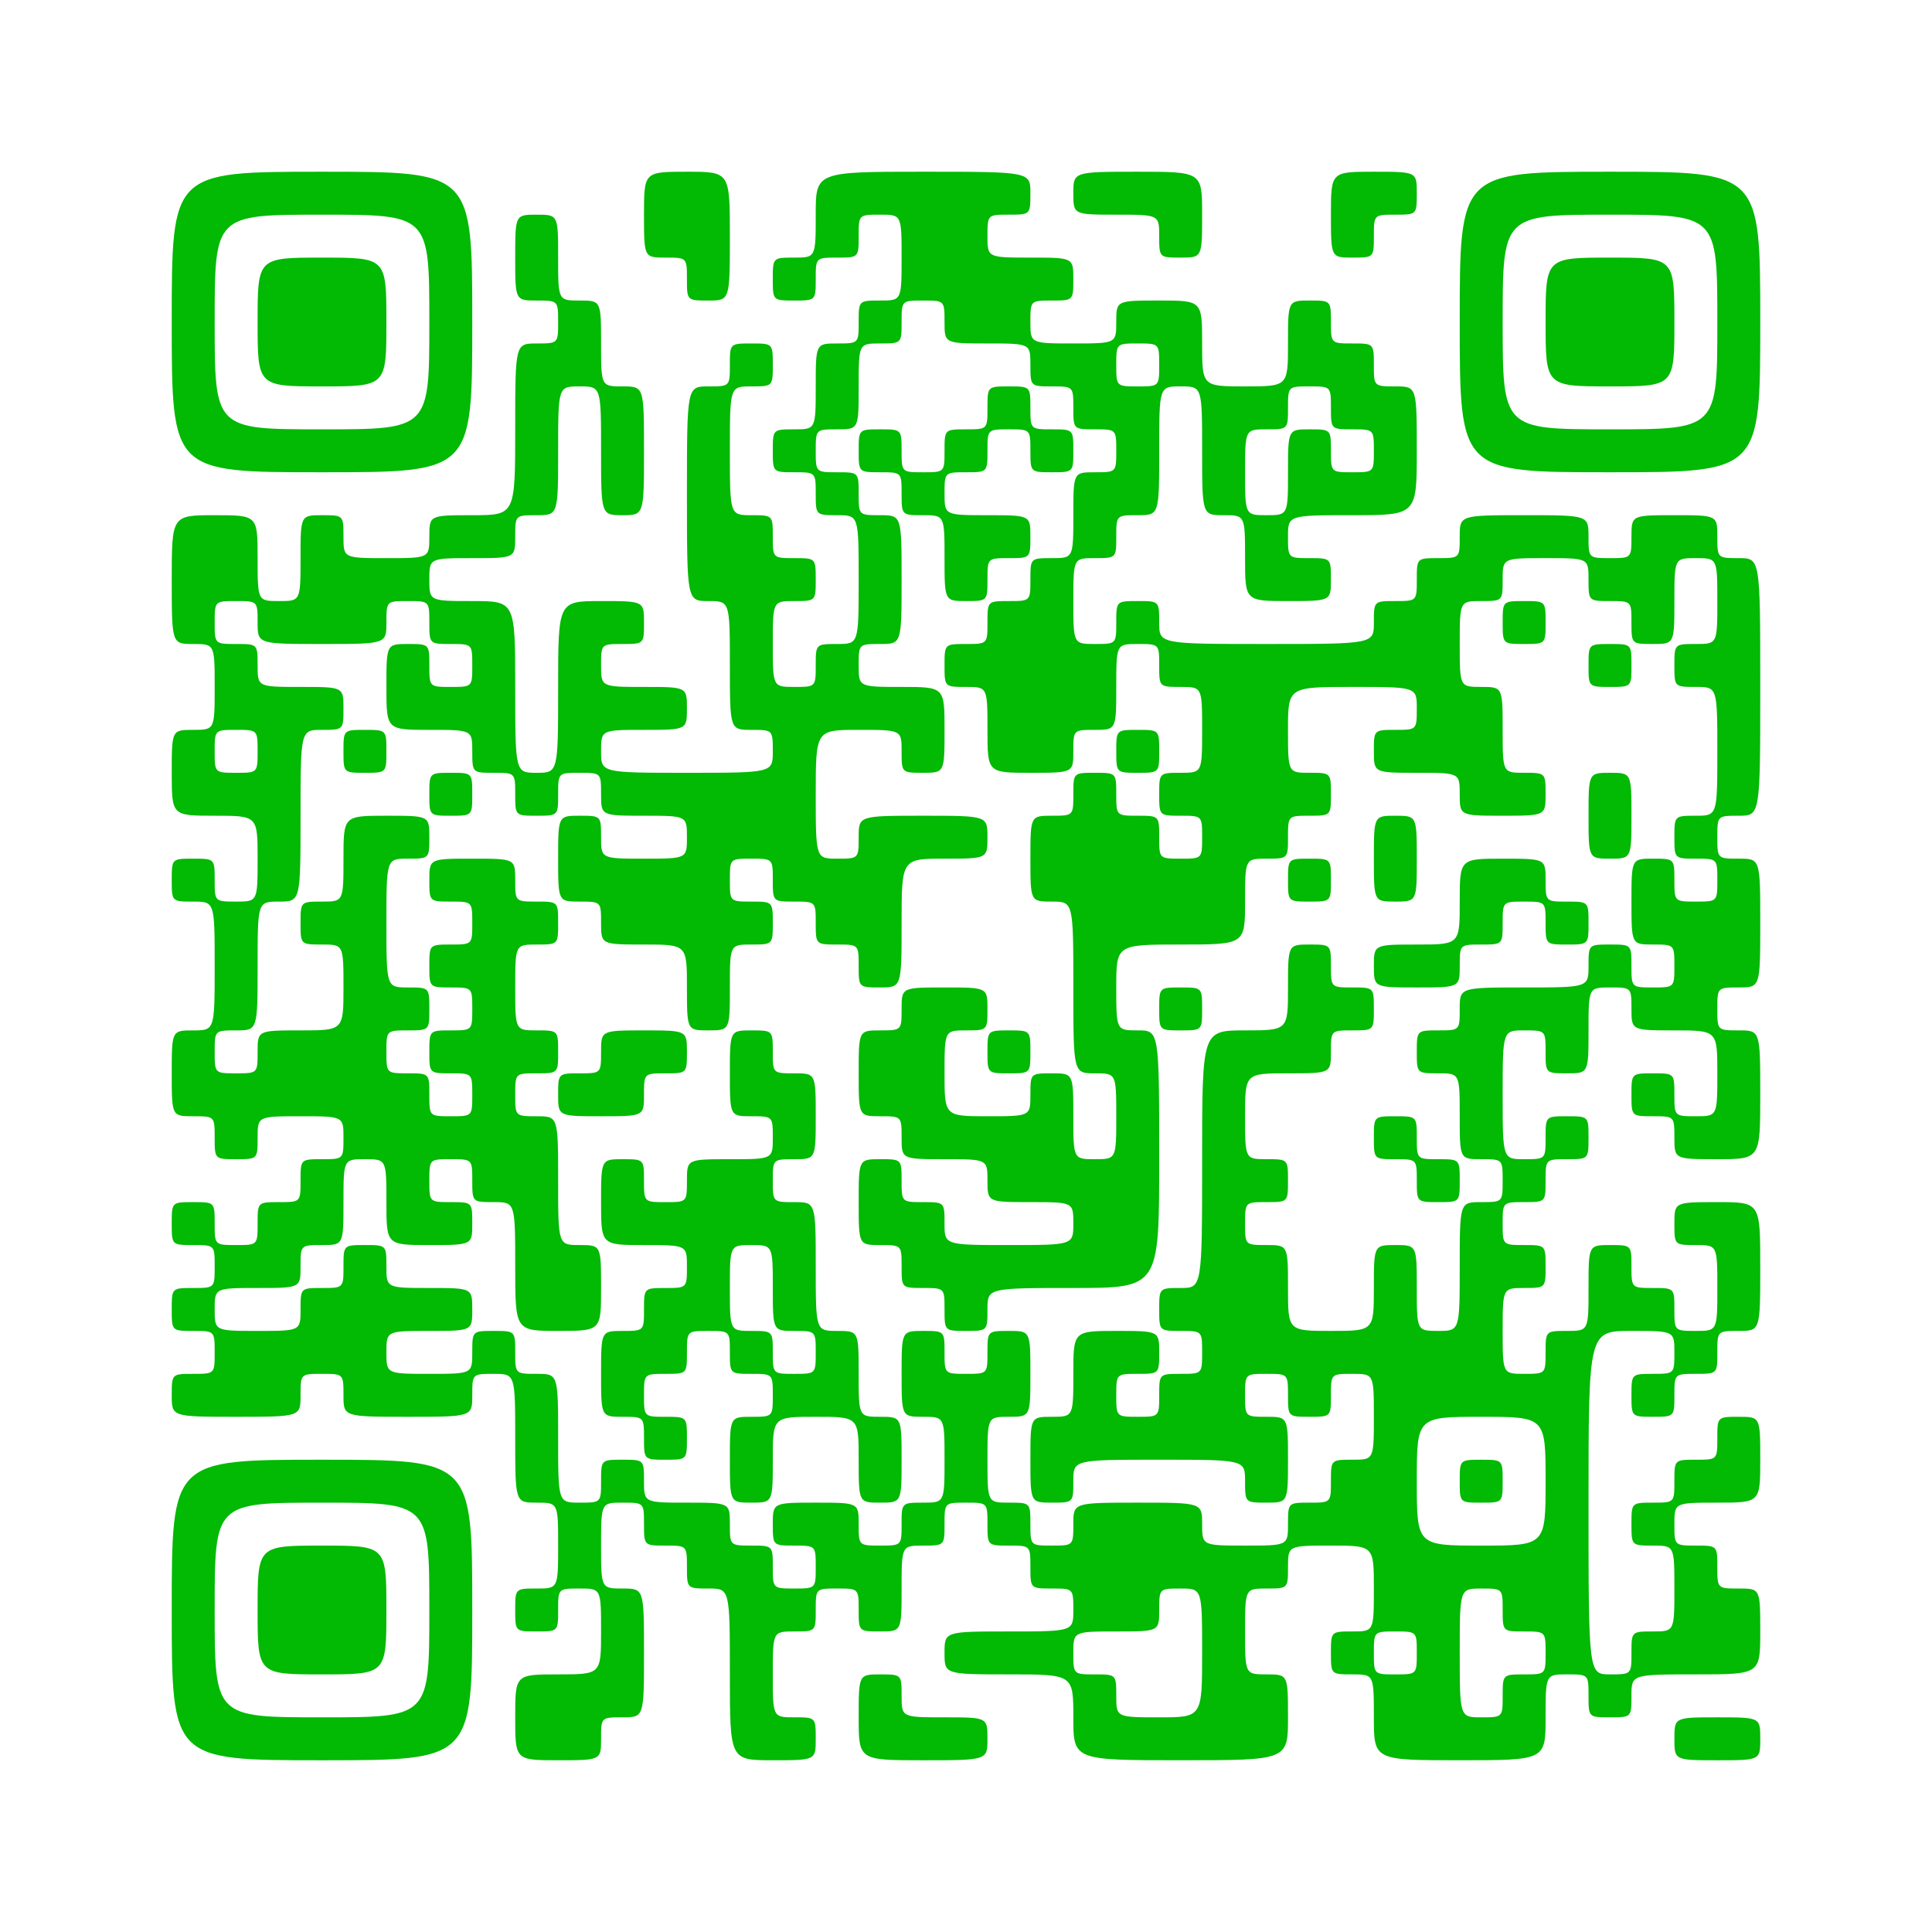 <?xml version="1.0" standalone="no"?>
<!DOCTYPE svg PUBLIC "-//W3C//DTD SVG 20010904//EN"
 "http://www.w3.org/TR/2001/REC-SVG-20010904/DTD/svg10.dtd">
<svg version="1.0" xmlns="http://www.w3.org/2000/svg"
 width="360pt" height="360pt" viewBox="0 0 360 360"
 preserveAspectRatio="xMidYMid meet">
<g><rect x="0" y="0" width="360" height="360" fill="#ffffff" fill-opacity="0" stroke-opacity="0" />
<g transform="translate(0,360) scale(0.05,-0.05)"
fill="#02b904" stroke="none">
<path d="M640 6000 c0 -560 0 -560 560 -560 560 0 560 0 560 560 0 560 0 560
-560 560 -560 0 -560 0 -560 -560z m960 0 c0 -400 0 -400 -400 -400 -400 0
-400 0 -400 400 0 400 0 400 400 400 400 0 400 0 400 -400z"/>
<path d="M960 6000 c0 -240 0 -240 240 -240 240 0 240 0 240 240 0 240 0 240
-240 240 -240 0 -240 0 -240 -240z"/>
<path d="M2400 6400 c0 -160 0 -160 80 -160 80 0 80 0 80 -80 0 -80 0 -80 80
-80 80 0 80 0 80 240 0 240 0 240 -160 240 -160 0 -160 0 -160 -160z"/>
<path d="M3040 6400 c0 -160 0 -160 -80 -160 -80 0 -80 0 -80 -80 0 -80 0 -80
80 -80 80 0 80 0 80 80 0 80 0 80 80 80 80 0 80 0 80 80 0 80 0 80 80 80 80 0
80 0 80 -160 0 -160 0 -160 -80 -160 -80 0 -80 0 -80 -80 0 -80 0 -80 -80 -80
-80 0 -80 0 -80 -160 0 -160 0 -160 -80 -160 -80 0 -80 0 -80 -80 0 -80 0 -80
80 -80 80 0 80 0 80 -80 0 -80 0 -80 80 -80 80 0 80 0 80 -240 0 -240 0 -240
-80 -240 -80 0 -80 0 -80 -80 0 -80 0 -80 -80 -80 -80 0 -80 0 -80 160 0 160
0 160 80 160 80 0 80 0 80 80 0 80 0 80 -80 80 -80 0 -80 0 -80 80 0 80 0 80
-80 80 -80 0 -80 0 -80 240 0 240 0 240 80 240 80 0 80 0 80 80 0 80 0 80 -80
80 -80 0 -80 0 -80 -80 0 -80 0 -80 -80 -80 -80 0 -80 0 -80 -400 0 -400 0
-400 80 -400 80 0 80 0 80 -240 0 -240 0 -240 80 -240 80 0 80 0 80 -80 0 -80
0 -80 -320 -80 -320 0 -320 0 -320 80 0 80 0 80 160 80 160 0 160 0 160 80 0
80 0 80 -160 80 -160 0 -160 0 -160 80 0 80 0 80 80 80 80 0 80 0 80 80 0 80
0 80 -160 80 -160 0 -160 0 -160 -320 0 -320 0 -320 -80 -320 -80 0 -80 0 -80
320 0 320 0 320 -160 320 -160 0 -160 0 -160 80 0 80 0 80 160 80 160 0 160 0
160 80 0 80 0 80 80 80 80 0 80 0 80 240 0 240 0 240 80 240 80 0 80 0 80
-240 0 -240 0 -240 80 -240 80 0 80 0 80 240 0 240 0 240 -80 240 -80 0 -80 0
-80 160 0 160 0 160 -80 160 -80 0 -80 0 -80 160 0 160 0 160 -80 160 -80 0
-80 0 -80 -160 0 -160 0 -160 80 -160 80 0 80 0 80 -80 0 -80 0 -80 -80 -80
-80 0 -80 0 -80 -320 0 -320 0 -320 -160 -320 -160 0 -160 0 -160 -80 0 -80 0
-80 -160 -80 -160 0 -160 0 -160 80 0 80 0 80 -80 80 -80 0 -80 0 -80 -160 0
-160 0 -160 -80 -160 -80 0 -80 0 -80 160 0 160 0 160 -160 160 -160 0 -160 0
-160 -240 0 -240 0 -240 80 -240 80 0 80 0 80 -160 0 -160 0 -160 -80 -160
-80 0 -80 0 -80 -160 0 -160 0 -160 160 -160 160 0 160 0 160 -160 0 -160 0
-160 -80 -160 -80 0 -80 0 -80 80 0 80 0 80 -80 80 -80 0 -80 0 -80 -80 0 -80
0 -80 80 -80 80 0 80 0 80 -240 0 -240 0 -240 -80 -240 -80 0 -80 0 -80 -160
0 -160 0 -160 80 -160 80 0 80 0 80 -80 0 -80 0 -80 80 -80 80 0 80 0 80 80 0
80 0 80 160 80 160 0 160 0 160 -80 0 -80 0 -80 -80 -80 -80 0 -80 0 -80 -80
0 -80 0 -80 -80 -80 -80 0 -80 0 -80 -80 0 -80 0 -80 -80 -80 -80 0 -80 0 -80
80 0 80 0 80 -80 80 -80 0 -80 0 -80 -80 0 -80 0 -80 80 -80 80 0 80 0 80 -80
0 -80 0 -80 -80 -80 -80 0 -80 0 -80 -80 0 -80 0 -80 80 -80 80 0 80 0 80 -80
0 -80 0 -80 -80 -80 -80 0 -80 0 -80 -80 0 -80 0 -80 240 -80 240 0 240 0 240
80 0 80 0 80 80 80 80 0 80 0 80 -80 0 -80 0 -80 240 -80 240 0 240 0 240 80
0 80 0 80 80 80 80 0 80 0 80 -240 0 -240 0 -240 80 -240 80 0 80 0 80 -160 0
-160 0 -160 -80 -160 -80 0 -80 0 -80 -80 0 -80 0 -80 80 -80 80 0 80 0 80 80
0 80 0 80 80 80 80 0 80 0 80 -160 0 -160 0 -160 -160 -160 -160 0 -160 0
-160 -160 0 -160 0 -160 160 -160 160 0 160 0 160 80 0 80 0 80 80 80 80 0 80
0 80 240 0 240 0 240 -80 240 -80 0 -80 0 -80 160 0 160 0 160 80 160 80 0 80
0 80 -80 0 -80 0 -80 80 -80 80 0 80 0 80 -80 0 -80 0 -80 80 -80 80 0 80 0
80 -320 0 -320 0 -320 160 -320 160 0 160 0 160 80 0 80 0 80 -80 80 -80 0
-80 0 -80 160 0 160 0 160 80 160 80 0 80 0 80 80 0 80 0 80 80 80 80 0 80 0
80 -80 0 -80 0 -80 80 -80 80 0 80 0 80 160 0 160 0 160 80 160 80 0 80 0 80
80 0 80 0 80 80 80 80 0 80 0 80 -80 0 -80 0 -80 80 -80 80 0 80 0 80 -80 0
-80 0 -80 80 -80 80 0 80 0 80 -80 0 -80 0 -80 -240 -80 -240 0 -240 0 -240
-80 0 -80 0 -80 240 -80 240 0 240 0 240 -160 0 -160 0 -160 400 -160 400 0
400 0 400 160 0 160 0 160 -80 160 -80 0 -80 0 -80 160 0 160 0 160 80 160 80
0 80 0 80 80 0 80 0 80 160 80 160 0 160 0 160 -160 0 -160 0 -160 -80 -160
-80 0 -80 0 -80 -80 0 -80 0 -80 80 -80 80 0 80 0 80 -160 0 -160 0 -160 320
-160 320 0 320 0 320 160 0 160 0 160 80 160 80 0 80 0 80 -80 0 -80 0 -80 80
-80 80 0 80 0 80 80 0 80 0 80 240 80 240 0 240 0 240 160 0 160 0 160 -80
160 -80 0 -80 0 -80 80 0 80 0 80 -80 80 -80 0 -80 0 -80 80 0 80 0 80 160 80
160 0 160 0 160 160 0 160 0 160 -80 160 -80 0 -80 0 -80 -80 0 -80 0 -80 -80
-80 -80 0 -80 0 -80 -80 0 -80 0 -80 -80 -80 -80 0 -80 0 -80 -80 0 -80 0 -80
80 -80 80 0 80 0 80 -160 0 -160 0 -160 -80 -160 -80 0 -80 0 -80 -80 0 -80 0
-80 -80 -80 -80 0 -80 0 -80 640 0 640 0 640 160 640 160 0 160 0 160 -80 0
-80 0 -80 -80 -80 -80 0 -80 0 -80 -80 0 -80 0 -80 80 -80 80 0 80 0 80 80 0
80 0 80 80 80 80 0 80 0 80 80 0 80 0 80 80 80 80 0 80 0 80 240 0 240 0 240
-160 240 -160 0 -160 0 -160 -80 0 -80 0 -80 80 -80 80 0 80 0 80 -160 0 -160
0 -160 -80 -160 -80 0 -80 0 -80 80 0 80 0 80 -80 80 -80 0 -80 0 -80 80 0 80
0 80 -80 80 -80 0 -80 0 -80 -160 0 -160 0 -160 -80 -160 -80 0 -80 0 -80 -80
0 -80 0 -80 -80 -80 -80 0 -80 0 -80 160 0 160 0 160 80 160 80 0 80 0 80 80
0 80 0 80 -80 80 -80 0 -80 0 -80 80 0 80 0 80 80 80 80 0 80 0 80 80 0 80 0
80 80 80 80 0 80 0 80 80 0 80 0 80 -80 80 -80 0 -80 0 -80 -80 0 -80 0 -80
-80 -80 -80 0 -80 0 -80 240 0 240 0 240 80 240 80 0 80 0 80 -80 0 -80 0 -80
80 -80 80 0 80 0 80 160 0 160 0 160 80 160 80 0 80 0 80 -80 0 -80 0 -80 160
-80 160 0 160 0 160 -160 0 -160 0 -160 -80 -160 -80 0 -80 0 -80 80 0 80 0
80 -80 80 -80 0 -80 0 -80 -80 0 -80 0 -80 80 -80 80 0 80 0 80 -80 0 -80 0
-80 160 -80 160 0 160 0 160 240 0 240 0 240 -80 240 -80 0 -80 0 -80 80 0 80
0 80 80 80 80 0 80 0 80 240 0 240 0 240 -80 240 -80 0 -80 0 -80 80 0 80 0
80 80 80 80 0 80 0 80 480 0 480 0 480 -80 480 -80 0 -80 0 -80 80 0 80 0 80
-160 80 -160 0 -160 0 -160 -80 0 -80 0 -80 -80 -80 -80 0 -80 0 -80 80 0 80
0 80 -240 80 -240 0 -240 0 -240 -80 0 -80 0 -80 -80 -80 -80 0 -80 0 -80 -80
0 -80 0 -80 -80 -80 -80 0 -80 0 -80 -80 0 -80 0 -80 -400 -80 -400 0 -400 0
-400 80 0 80 0 80 -80 80 -80 0 -80 0 -80 -80 0 -80 0 -80 -80 -80 -80 0 -80
0 -80 160 0 160 0 160 80 160 80 0 80 0 80 80 0 80 0 80 80 80 80 0 80 0 80
240 0 240 0 240 80 240 80 0 80 0 80 -240 0 -240 0 -240 80 -240 80 0 80 0 80
-160 0 -160 0 -160 160 -160 160 0 160 0 160 80 0 80 0 80 -80 80 -80 0 -80 0
-80 80 0 80 0 80 240 80 240 0 240 0 240 240 0 240 0 240 -80 240 -80 0 -80 0
-80 80 0 80 0 80 -80 80 -80 0 -80 0 -80 80 0 80 0 80 -80 80 -80 0 -80 0 -80
-160 0 -160 0 -160 -160 -160 -160 0 -160 0 -160 160 0 160 0 160 -160 160
-160 0 -160 0 -160 -80 0 -80 0 -80 -160 -80 -160 0 -160 0 -160 80 0 80 0 80
80 80 80 0 80 0 80 80 0 80 0 80 -160 80 -160 0 -160 0 -160 80 0 80 0 80 80
80 80 0 80 0 80 80 0 80 0 80 -400 80 -400 0 -400 0 -400 -160z m480 -400 c0
-80 0 -80 160 -80 160 0 160 0 160 -80 0 -80 0 -80 80 -80 80 0 80 0 80 -80 0
-80 0 -80 80 -80 80 0 80 0 80 -80 0 -80 0 -80 -80 -80 -80 0 -80 0 -80 -160
0 -160 0 -160 -80 -160 -80 0 -80 0 -80 -80 0 -80 0 -80 -80 -80 -80 0 -80 0
-80 -80 0 -80 0 -80 -80 -80 -80 0 -80 0 -80 -80 0 -80 0 -80 80 -80 80 0 80
0 80 -160 0 -160 0 -160 160 -160 160 0 160 0 160 80 0 80 0 80 80 80 80 0 80
0 80 160 0 160 0 160 80 160 80 0 80 0 80 -80 0 -80 0 -80 80 -80 80 0 80 0
80 -160 0 -160 0 -160 -80 -160 -80 0 -80 0 -80 -80 0 -80 0 -80 80 -80 80 0
80 0 80 -80 0 -80 0 -80 -80 -80 -80 0 -80 0 -80 80 0 80 0 80 -80 80 -80 0
-80 0 -80 80 0 80 0 80 -80 80 -80 0 -80 0 -80 -80 0 -80 0 -80 -80 -80 -80 0
-80 0 -80 -160 0 -160 0 -160 80 -160 80 0 80 0 80 -320 0 -320 0 -320 80
-320 80 0 80 0 80 -160 0 -160 0 -160 -80 -160 -80 0 -80 0 -80 160 0 160 0
160 -80 160 -80 0 -80 0 -80 -80 0 -80 0 -80 -160 -80 -160 0 -160 0 -160 160
0 160 0 160 80 160 80 0 80 0 80 80 0 80 0 80 -160 80 -160 0 -160 0 -160 -80
0 -80 0 -80 -80 -80 -80 0 -80 0 -80 -160 0 -160 0 -160 80 -160 80 0 80 0 80
-80 0 -80 0 -80 160 -80 160 0 160 0 160 -80 0 -80 0 -80 160 -80 160 0 160 0
160 -80 0 -80 0 -80 -240 -80 -240 0 -240 0 -240 80 0 80 0 80 -80 80 -80 0
-80 0 -80 80 0 80 0 80 -80 80 -80 0 -80 0 -80 -160 0 -160 0 -160 80 -160 80
0 80 0 80 -80 0 -80 0 -80 80 -80 80 0 80 0 80 -80 0 -80 0 -80 80 -80 80 0
80 0 80 80 0 80 0 80 320 80 320 0 320 0 320 480 0 480 0 480 -80 480 -80 0
-80 0 -80 160 0 160 0 160 240 160 240 0 240 0 240 160 0 160 0 160 80 160 80
0 80 0 80 80 0 80 0 80 80 80 80 0 80 0 80 80 0 80 0 80 -80 80 -80 0 -80 0
-80 160 0 160 0 160 240 160 240 0 240 0 240 -80 0 -80 0 -80 -80 -80 -80 0
-80 0 -80 -80 0 -80 0 -80 160 -80 160 0 160 0 160 -80 0 -80 0 -80 160 -80
160 0 160 0 160 80 0 80 0 80 -80 80 -80 0 -80 0 -80 160 0 160 0 160 -80 160
-80 0 -80 0 -80 160 0 160 0 160 80 160 80 0 80 0 80 80 0 80 0 80 160 80 160
0 160 0 160 -80 0 -80 0 -80 80 -80 80 0 80 0 80 -80 0 -80 0 -80 80 -80 80 0
80 0 80 160 0 160 0 160 80 160 80 0 80 0 80 -160 0 -160 0 -160 -80 -160 -80
0 -80 0 -80 -80 0 -80 0 -80 80 -80 80 0 80 0 80 -240 0 -240 0 -240 -80 -240
-80 0 -80 0 -80 -80 0 -80 0 -80 80 -80 80 0 80 0 80 -80 0 -80 0 -80 -80 -80
-80 0 -80 0 -80 80 0 80 0 80 -80 80 -80 0 -80 0 -80 -160 0 -160 0 -160 80
-160 80 0 80 0 80 -80 0 -80 0 -80 -80 -80 -80 0 -80 0 -80 80 0 80 0 80 -80
80 -80 0 -80 0 -80 -80 0 -80 0 -80 -240 -80 -240 0 -240 0 -240 -80 0 -80 0
-80 -80 -80 -80 0 -80 0 -80 -80 0 -80 0 -80 80 -80 80 0 80 0 80 -160 0 -160
0 -160 80 -160 80 0 80 0 80 -80 0 -80 0 -80 -80 -80 -80 0 -80 0 -80 -240 0
-240 0 -240 -80 -240 -80 0 -80 0 -80 160 0 160 0 160 -80 160 -80 0 -80 0
-80 -160 0 -160 0 -160 -160 -160 -160 0 -160 0 -160 160 0 160 0 160 -80 160
-80 0 -80 0 -80 80 0 80 0 80 80 80 80 0 80 0 80 80 0 80 0 80 -80 80 -80 0
-80 0 -80 160 0 160 0 160 160 160 160 0 160 0 160 80 0 80 0 80 80 80 80 0
80 0 80 80 0 80 0 80 -80 80 -80 0 -80 0 -80 80 0 80 0 80 -80 80 -80 0 -80 0
-80 -160 0 -160 0 -160 -160 -160 -160 0 -160 0 -160 -480 0 -480 0 -480 -80
-480 -80 0 -80 0 -80 -80 0 -80 0 -80 80 -80 80 0 80 0 80 -80 0 -80 0 -80
-80 -80 -80 0 -80 0 -80 -80 0 -80 0 -80 -80 -80 -80 0 -80 0 -80 80 0 80 0
80 80 80 80 0 80 0 80 80 0 80 0 80 -160 80 -160 0 -160 0 -160 -160 0 -160 0
-160 -80 -160 -80 0 -80 0 -80 -160 0 -160 0 -160 80 -160 80 0 80 0 80 80 0
80 0 80 320 80 320 0 320 0 320 -80 0 -80 0 -80 80 -80 80 0 80 0 80 160 0
160 0 160 -80 160 -80 0 -80 0 -80 80 0 80 0 80 80 80 80 0 80 0 80 -80 0 -80
0 -80 80 -80 80 0 80 0 80 80 0 80 0 80 80 80 80 0 80 0 80 -160 0 -160 0
-160 -80 -160 -80 0 -80 0 -80 -80 0 -80 0 -80 -80 -80 -80 0 -80 0 -80 -80 0
-80 0 -80 -160 -80 -160 0 -160 0 -160 80 0 80 0 80 -240 80 -240 0 -240 0
-240 -80 0 -80 0 -80 -80 -80 -80 0 -80 0 -80 80 0 80 0 80 -80 80 -80 0 -80
0 -80 160 0 160 0 160 80 160 80 0 80 0 80 160 0 160 0 160 -80 160 -80 0 -80
0 -80 -80 0 -80 0 -80 -80 -80 -80 0 -80 0 -80 80 0 80 0 80 -80 80 -80 0 -80
0 -80 -160 0 -160 0 -160 80 -160 80 0 80 0 80 -160 0 -160 0 -160 -80 -160
-80 0 -80 0 -80 -80 0 -80 0 -80 -80 -80 -80 0 -80 0 -80 80 0 80 0 80 -160
80 -160 0 -160 0 -160 -80 0 -80 0 -80 80 -80 80 0 80 0 80 -80 0 -80 0 -80
-80 -80 -80 0 -80 0 -80 80 0 80 0 80 -80 80 -80 0 -80 0 -80 80 0 80 0 80
-160 80 -160 0 -160 0 -160 80 0 80 0 80 -80 80 -80 0 -80 0 -80 -80 0 -80 0
-80 -80 -80 -80 0 -80 0 -80 240 0 240 0 240 -80 240 -80 0 -80 0 -80 80 0 80
0 80 -80 80 -80 0 -80 0 -80 -80 0 -80 0 -80 -160 -80 -160 0 -160 0 -160 80
0 80 0 80 160 80 160 0 160 0 160 80 0 80 0 80 -160 80 -160 0 -160 0 -160 80
0 80 0 80 -80 80 -80 0 -80 0 -80 -80 0 -80 0 -80 -80 -80 -80 0 -80 0 -80
-80 0 -80 0 -80 -160 -80 -160 0 -160 0 -160 80 0 80 0 80 160 80 160 0 160 0
160 80 0 80 0 80 80 80 80 0 80 0 80 160 0 160 0 160 80 160 80 0 80 0 80
-160 0 -160 0 -160 160 -160 160 0 160 0 160 80 0 80 0 80 -80 80 -80 0 -80 0
-80 80 0 80 0 80 80 80 80 0 80 0 80 -80 0 -80 0 -80 80 -80 80 0 80 0 80
-240 0 -240 0 -240 160 -240 160 0 160 0 160 160 0 160 0 160 -80 160 -80 0
-80 0 -80 240 0 240 0 240 -80 240 -80 0 -80 0 -80 80 0 80 0 80 80 80 80 0
80 0 80 80 0 80 0 80 -80 80 -80 0 -80 0 -80 160 0 160 0 160 80 160 80 0 80
0 80 80 0 80 0 80 -80 80 -80 0 -80 0 -80 80 0 80 0 80 -160 80 -160 0 -160 0
-160 -80 0 -80 0 -80 80 -80 80 0 80 0 80 -80 0 -80 0 -80 -80 -80 -80 0 -80
0 -80 -80 0 -80 0 -80 80 -80 80 0 80 0 80 -80 0 -80 0 -80 -80 -80 -80 0 -80
0 -80 -80 0 -80 0 -80 80 -80 80 0 80 0 80 -80 0 -80 0 -80 -80 -80 -80 0 -80
0 -80 80 0 80 0 80 -80 80 -80 0 -80 0 -80 80 0 80 0 80 80 80 80 0 80 0 80
80 0 80 0 80 -80 80 -80 0 -80 0 -80 240 0 240 0 240 80 240 80 0 80 0 80 80
0 80 0 80 -160 80 -160 0 -160 0 -160 -160 0 -160 0 -160 -80 -160 -80 0 -80
0 -80 -80 0 -80 0 -80 80 -80 80 0 80 0 80 -160 0 -160 0 -160 -160 -160 -160
0 -160 0 -160 -80 0 -80 0 -80 -80 -80 -80 0 -80 0 -80 80 0 80 0 80 80 80 80
0 80 0 80 240 0 240 0 240 80 240 80 0 80 0 80 320 0 320 0 320 80 320 80 0
80 0 80 80 0 80 0 80 -160 80 -160 0 -160 0 -160 80 0 80 0 80 -80 80 -80 0
-80 0 -80 80 0 80 0 80 80 80 80 0 80 0 80 -80 0 -80 0 -80 240 -80 240 0 240
0 240 80 0 80 0 80 80 80 80 0 80 0 80 -80 0 -80 0 -80 80 -80 80 0 80 0 80
-80 0 -80 0 -80 -80 -80 -80 0 -80 0 -80 80 0 80 0 80 -80 80 -80 0 -80 0 -80
-160 0 -160 0 -160 160 -160 160 0 160 0 160 -80 0 -80 0 -80 80 -80 80 0 80
0 80 -80 0 -80 0 -80 80 -80 80 0 80 0 80 80 0 80 0 80 80 80 80 0 80 0 80
-80 0 -80 0 -80 160 -80 160 0 160 0 160 -80 0 -80 0 -80 -160 -80 -160 0
-160 0 -160 80 0 80 0 80 -80 80 -80 0 -80 0 -80 -160 0 -160 0 -160 80 -160
80 0 80 0 80 -80 0 -80 0 -80 160 -80 160 0 160 0 160 -160 0 -160 0 -160 80
-160 80 0 80 0 80 160 0 160 0 160 80 160 80 0 80 0 80 80 0 80 0 80 -80 80
-80 0 -80 0 -80 80 0 80 0 80 80 80 80 0 80 0 80 -80 0 -80 0 -80 80 -80 80 0
80 0 80 -80 0 -80 0 -80 80 -80 80 0 80 0 80 -80 0 -80 0 -80 80 -80 80 0 80
0 80 240 0 240 0 240 160 240 160 0 160 0 160 80 0 80 0 80 -240 80 -240 0
-240 0 -240 -80 0 -80 0 -80 -80 -80 -80 0 -80 0 -80 240 0 240 0 240 160 240
160 0 160 0 160 -80 0 -80 0 -80 80 -80 80 0 80 0 80 160 0 160 0 160 -160
160 -160 0 -160 0 -160 80 0 80 0 80 80 80 80 0 80 0 80 240 0 240 0 240 -80
240 -80 0 -80 0 -80 80 0 80 0 80 -80 80 -80 0 -80 0 -80 80 0 80 0 80 80 80
80 0 80 0 80 160 0 160 0 160 80 160 80 0 80 0 80 80 0 80 0 80 80 80 80 0 80
0 80 -80z m800 -160 c0 -80 0 -80 -80 -80 -80 0 -80 0 -80 80 0 80 0 80 80 80
80 0 80 0 80 -80z m640 -160 c0 -80 0 -80 80 -80 80 0 80 0 80 -80 0 -80 0
-80 -80 -80 -80 0 -80 0 -80 80 0 80 0 80 -80 80 -80 0 -80 0 -80 -160 0 -160
0 -160 -80 -160 -80 0 -80 0 -80 160 0 160 0 160 80 160 80 0 80 0 80 80 0 80
0 80 80 80 80 0 80 0 80 -80z m-4000 -1280 c0 -80 0 -80 -80 -80 -80 0 -80 0
-80 80 0 80 0 80 80 80 80 0 80 0 80 -80z m4800 -2720 c0 -240 0 -240 -240
-240 -240 0 -240 0 -240 240 0 240 0 240 240 240 240 0 240 0 240 -240z
m-1280 -640 c0 -240 0 -240 -160 -240 -160 0 -160 0 -160 80 0 80 0 80 -80 80
-80 0 -80 0 -80 80 0 80 0 80 160 80 160 0 160 0 160 80 0 80 0 80 80 80 80 0
80 0 80 -240z m1120 160 c0 -80 0 -80 80 -80 80 0 80 0 80 -80 0 -80 0 -80
-80 -80 -80 0 -80 0 -80 -80 0 -80 0 -80 -80 -80 -80 0 -80 0 -80 240 0 240 0
240 80 240 80 0 80 0 80 -80z m-320 -160 c0 -80 0 -80 -80 -80 -80 0 -80 0
-80 80 0 80 0 80 80 80 80 0 80 0 80 -80z"/>
<path d="M3680 5680 c0 -80 0 -80 -80 -80 -80 0 -80 0 -80 -80 0 -80 0 -80
-80 -80 -80 0 -80 0 -80 80 0 80 0 80 -80 80 -80 0 -80 0 -80 -80 0 -80 0 -80
80 -80 80 0 80 0 80 -80 0 -80 0 -80 80 -80 80 0 80 0 80 -160 0 -160 0 -160
80 -160 80 0 80 0 80 80 0 80 0 80 80 80 80 0 80 0 80 80 0 80 0 80 -160 80
-160 0 -160 0 -160 80 0 80 0 80 80 80 80 0 80 0 80 80 0 80 0 80 80 80 80 0
80 0 80 -80 0 -80 0 -80 80 -80 80 0 80 0 80 80 0 80 0 80 -80 80 -80 0 -80 0
-80 80 0 80 0 80 -80 80 -80 0 -80 0 -80 -80z"/>
<path d="M5600 4880 c0 -80 0 -80 80 -80 80 0 80 0 80 80 0 80 0 80 -80 80
-80 0 -80 0 -80 -80z"/>
<path d="M5920 4720 c0 -80 0 -80 80 -80 80 0 80 0 80 80 0 80 0 80 -80 80
-80 0 -80 0 -80 -80z"/>
<path d="M1280 4400 c0 -80 0 -80 80 -80 80 0 80 0 80 80 0 80 0 80 -80 80
-80 0 -80 0 -80 -80z"/>
<path d="M4160 4400 c0 -80 0 -80 80 -80 80 0 80 0 80 80 0 80 0 80 -80 80
-80 0 -80 0 -80 -80z"/>
<path d="M1600 4240 c0 -80 0 -80 80 -80 80 0 80 0 80 80 0 80 0 80 -80 80
-80 0 -80 0 -80 -80z"/>
<path d="M5920 4160 c0 -160 0 -160 80 -160 80 0 80 0 80 160 0 160 0 160 -80
160 -80 0 -80 0 -80 -160z"/>
<path d="M5120 4000 c0 -160 0 -160 80 -160 80 0 80 0 80 160 0 160 0 160 -80
160 -80 0 -80 0 -80 -160z"/>
<path d="M4800 3920 c0 -80 0 -80 80 -80 80 0 80 0 80 80 0 80 0 80 -80 80
-80 0 -80 0 -80 -80z"/>
<path d="M5440 3840 c0 -160 0 -160 -160 -160 -160 0 -160 0 -160 -80 0 -80 0
-80 160 -80 160 0 160 0 160 80 0 80 0 80 80 80 80 0 80 0 80 80 0 80 0 80 80
80 80 0 80 0 80 -80 0 -80 0 -80 80 -80 80 0 80 0 80 80 0 80 0 80 -80 80 -80
0 -80 0 -80 80 0 80 0 80 -160 80 -160 0 -160 0 -160 -160z"/>
<path d="M4320 3440 c0 -80 0 -80 80 -80 80 0 80 0 80 80 0 80 0 80 -80 80
-80 0 -80 0 -80 -80z"/>
<path d="M2240 3280 c0 -80 0 -80 -80 -80 -80 0 -80 0 -80 -80 0 -80 0 -80
160 -80 160 0 160 0 160 80 0 80 0 80 80 80 80 0 80 0 80 80 0 80 0 80 -160
80 -160 0 -160 0 -160 -80z"/>
<path d="M2720 3200 c0 -160 0 -160 80 -160 80 0 80 0 80 -80 0 -80 0 -80
-160 -80 -160 0 -160 0 -160 -80 0 -80 0 -80 -80 -80 -80 0 -80 0 -80 80 0 80
0 80 -80 80 -80 0 -80 0 -80 -160 0 -160 0 -160 160 -160 160 0 160 0 160 -80
0 -80 0 -80 -80 -80 -80 0 -80 0 -80 -80 0 -80 0 -80 -80 -80 -80 0 -80 0 -80
-160 0 -160 0 -160 80 -160 80 0 80 0 80 -80 0 -80 0 -80 80 -80 80 0 80 0 80
80 0 80 0 80 -80 80 -80 0 -80 0 -80 80 0 80 0 80 80 80 80 0 80 0 80 80 0 80
0 80 80 80 80 0 80 0 80 -80 0 -80 0 -80 80 -80 80 0 80 0 80 -80 0 -80 0 -80
-80 -80 -80 0 -80 0 -80 -160 0 -160 0 -160 80 -160 80 0 80 0 80 160 0 160 0
160 160 160 160 0 160 0 160 -160 0 -160 0 -160 80 -160 80 0 80 0 80 160 0
160 0 160 -80 160 -80 0 -80 0 -80 160 0 160 0 160 -80 160 -80 0 -80 0 -80
240 0 240 0 240 -80 240 -80 0 -80 0 -80 80 0 80 0 80 80 80 80 0 80 0 80 160
0 160 0 160 -80 160 -80 0 -80 0 -80 80 0 80 0 80 -80 80 -80 0 -80 0 -80
-160z m160 -800 c0 -160 0 -160 80 -160 80 0 80 0 80 -80 0 -80 0 -80 -80 -80
-80 0 -80 0 -80 80 0 80 0 80 -80 80 -80 0 -80 0 -80 160 0 160 0 160 80 160
80 0 80 0 80 -160z"/>
<path d="M3680 3280 c0 -80 0 -80 80 -80 80 0 80 0 80 80 0 80 0 80 -80 80
-80 0 -80 0 -80 -80z"/>
<path d="M5120 2960 c0 -80 0 -80 80 -80 80 0 80 0 80 -80 0 -80 0 -80 80 -80
80 0 80 0 80 80 0 80 0 80 -80 80 -80 0 -80 0 -80 80 0 80 0 80 -80 80 -80 0
-80 0 -80 -80z"/>
<path d="M5440 1680 c0 -80 0 -80 80 -80 80 0 80 0 80 80 0 80 0 80 -80 80
-80 0 -80 0 -80 -80z"/>
<path d="M4000 6480 c0 -80 0 -80 160 -80 160 0 160 0 160 -80 0 -80 0 -80 80
-80 80 0 80 0 80 160 0 160 0 160 -240 160 -240 0 -240 0 -240 -80z"/>
<path d="M4960 6400 c0 -160 0 -160 80 -160 80 0 80 0 80 80 0 80 0 80 80 80
80 0 80 0 80 80 0 80 0 80 -160 80 -160 0 -160 0 -160 -160z"/>
<path d="M5440 6000 c0 -560 0 -560 560 -560 560 0 560 0 560 560 0 560 0 560
-560 560 -560 0 -560 0 -560 -560z m960 0 c0 -400 0 -400 -400 -400 -400 0
-400 0 -400 400 0 400 0 400 400 400 400 0 400 0 400 -400z"/>
<path d="M5760 6000 c0 -240 0 -240 240 -240 240 0 240 0 240 240 0 240 0 240
-240 240 -240 0 -240 0 -240 -240z"/>
<path d="M640 1200 c0 -560 0 -560 560 -560 560 0 560 0 560 560 0 560 0 560
-560 560 -560 0 -560 0 -560 -560z m960 0 c0 -400 0 -400 -400 -400 -400 0
-400 0 -400 400 0 400 0 400 400 400 400 0 400 0 400 -400z"/>
<path d="M960 1200 c0 -240 0 -240 240 -240 240 0 240 0 240 240 0 240 0 240
-240 240 -240 0 -240 0 -240 -240z"/>
<path d="M3200 800 c0 -160 0 -160 240 -160 240 0 240 0 240 80 0 80 0 80
-160 80 -160 0 -160 0 -160 80 0 80 0 80 -80 80 -80 0 -80 0 -80 -160z"/>
<path d="M6240 720 c0 -80 0 -80 160 -80 160 0 160 0 160 80 0 80 0 80 -160
80 -160 0 -160 0 -160 -80z"/>
</g>
</g></svg>
